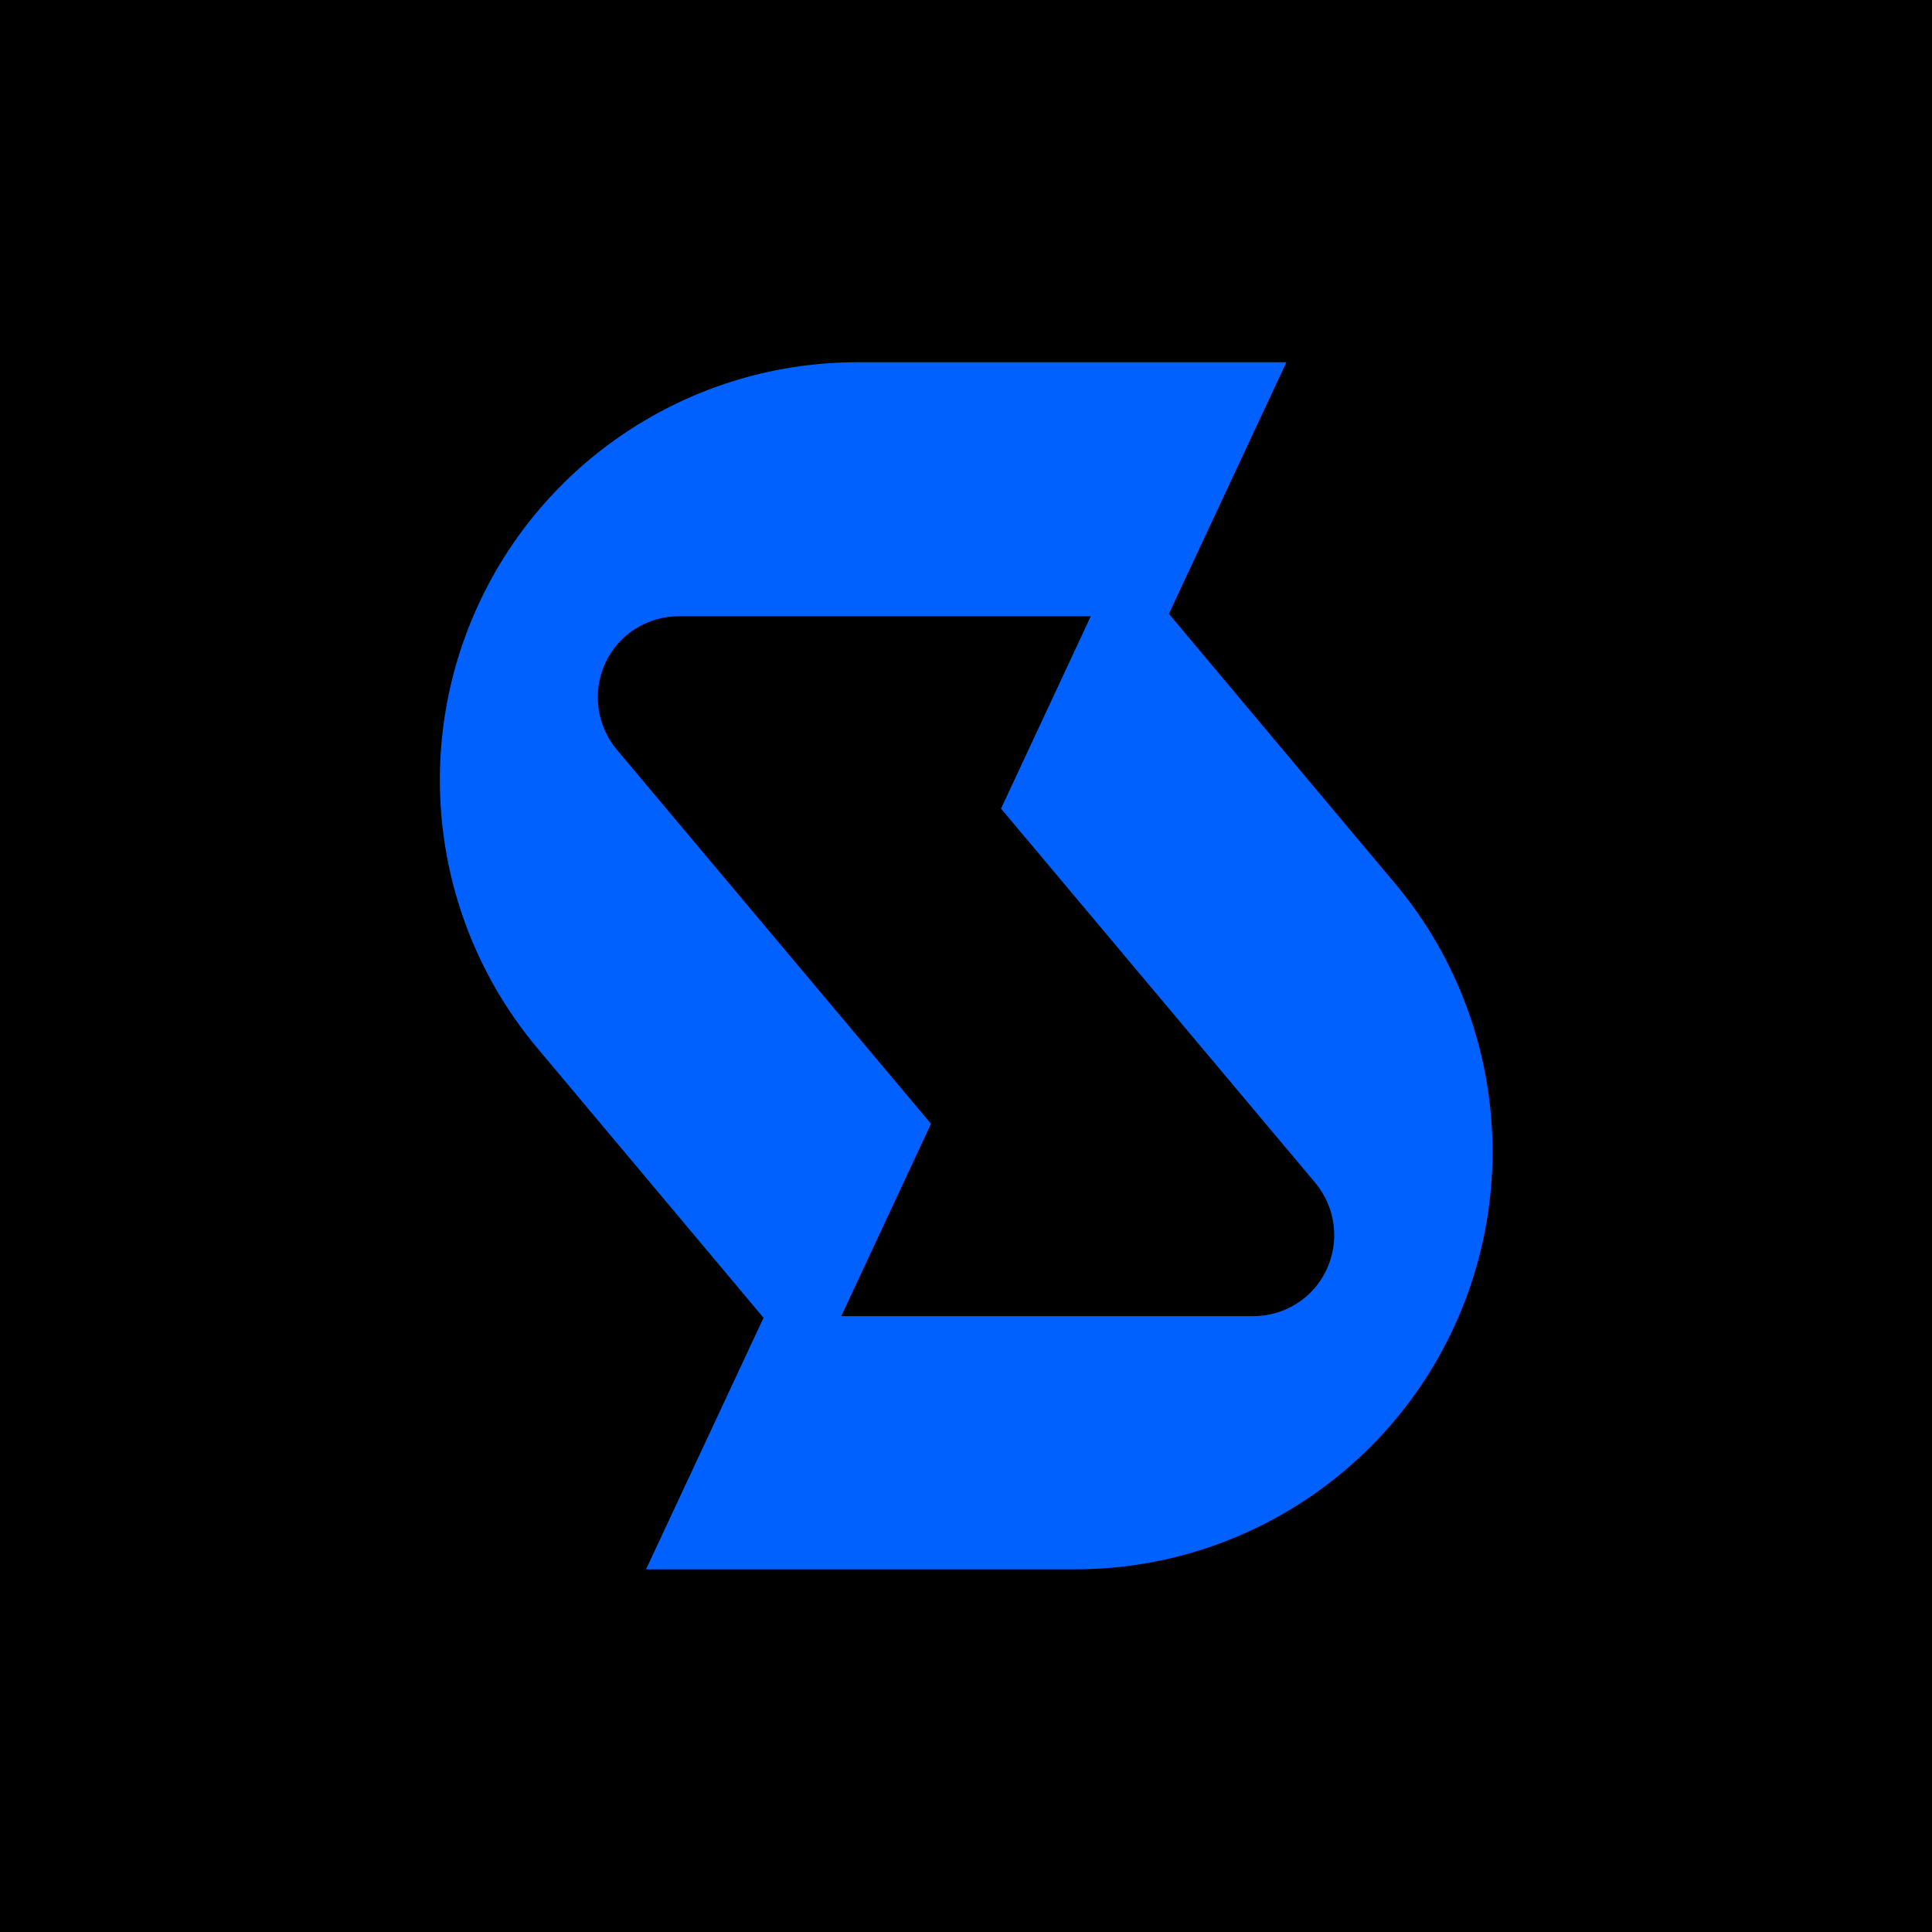 <?xml version='1.0' encoding='utf-8'?>
<svg xmlns="http://www.w3.org/2000/svg" id="Layer_1" viewBox="0 0 48 48" width="48" height="48">
  <rect x="0" width="48" height="48" />
  <path d="M34.66,21.95l-5.62-6.7,2.92-6.25h-10.66c-4.03,0-7.7,2.34-9.4,5.99h0c-1.7,3.65-1.14,7.96,1.45,11.05l5.62,6.7-2.92,6.25h10.66c4.03,0,7.7-2.34,9.4-5.99h0c1.7-3.65,1.14-7.96-1.45-11.05ZM32.96,31.54c-.33.71-1.04,1.16-1.83,1.16h-10.23s2.23-4.78,2.23-4.78l-7.81-9.3c-.5-.6-.61-1.44-.28-2.15.33-.71,1.04-1.16,1.83-1.16h10.23s-2.23,4.78-2.23,4.78l7.81,9.3c.5.6.61,1.44.28,2.15Z" fill="#0061ff" />
</svg>
